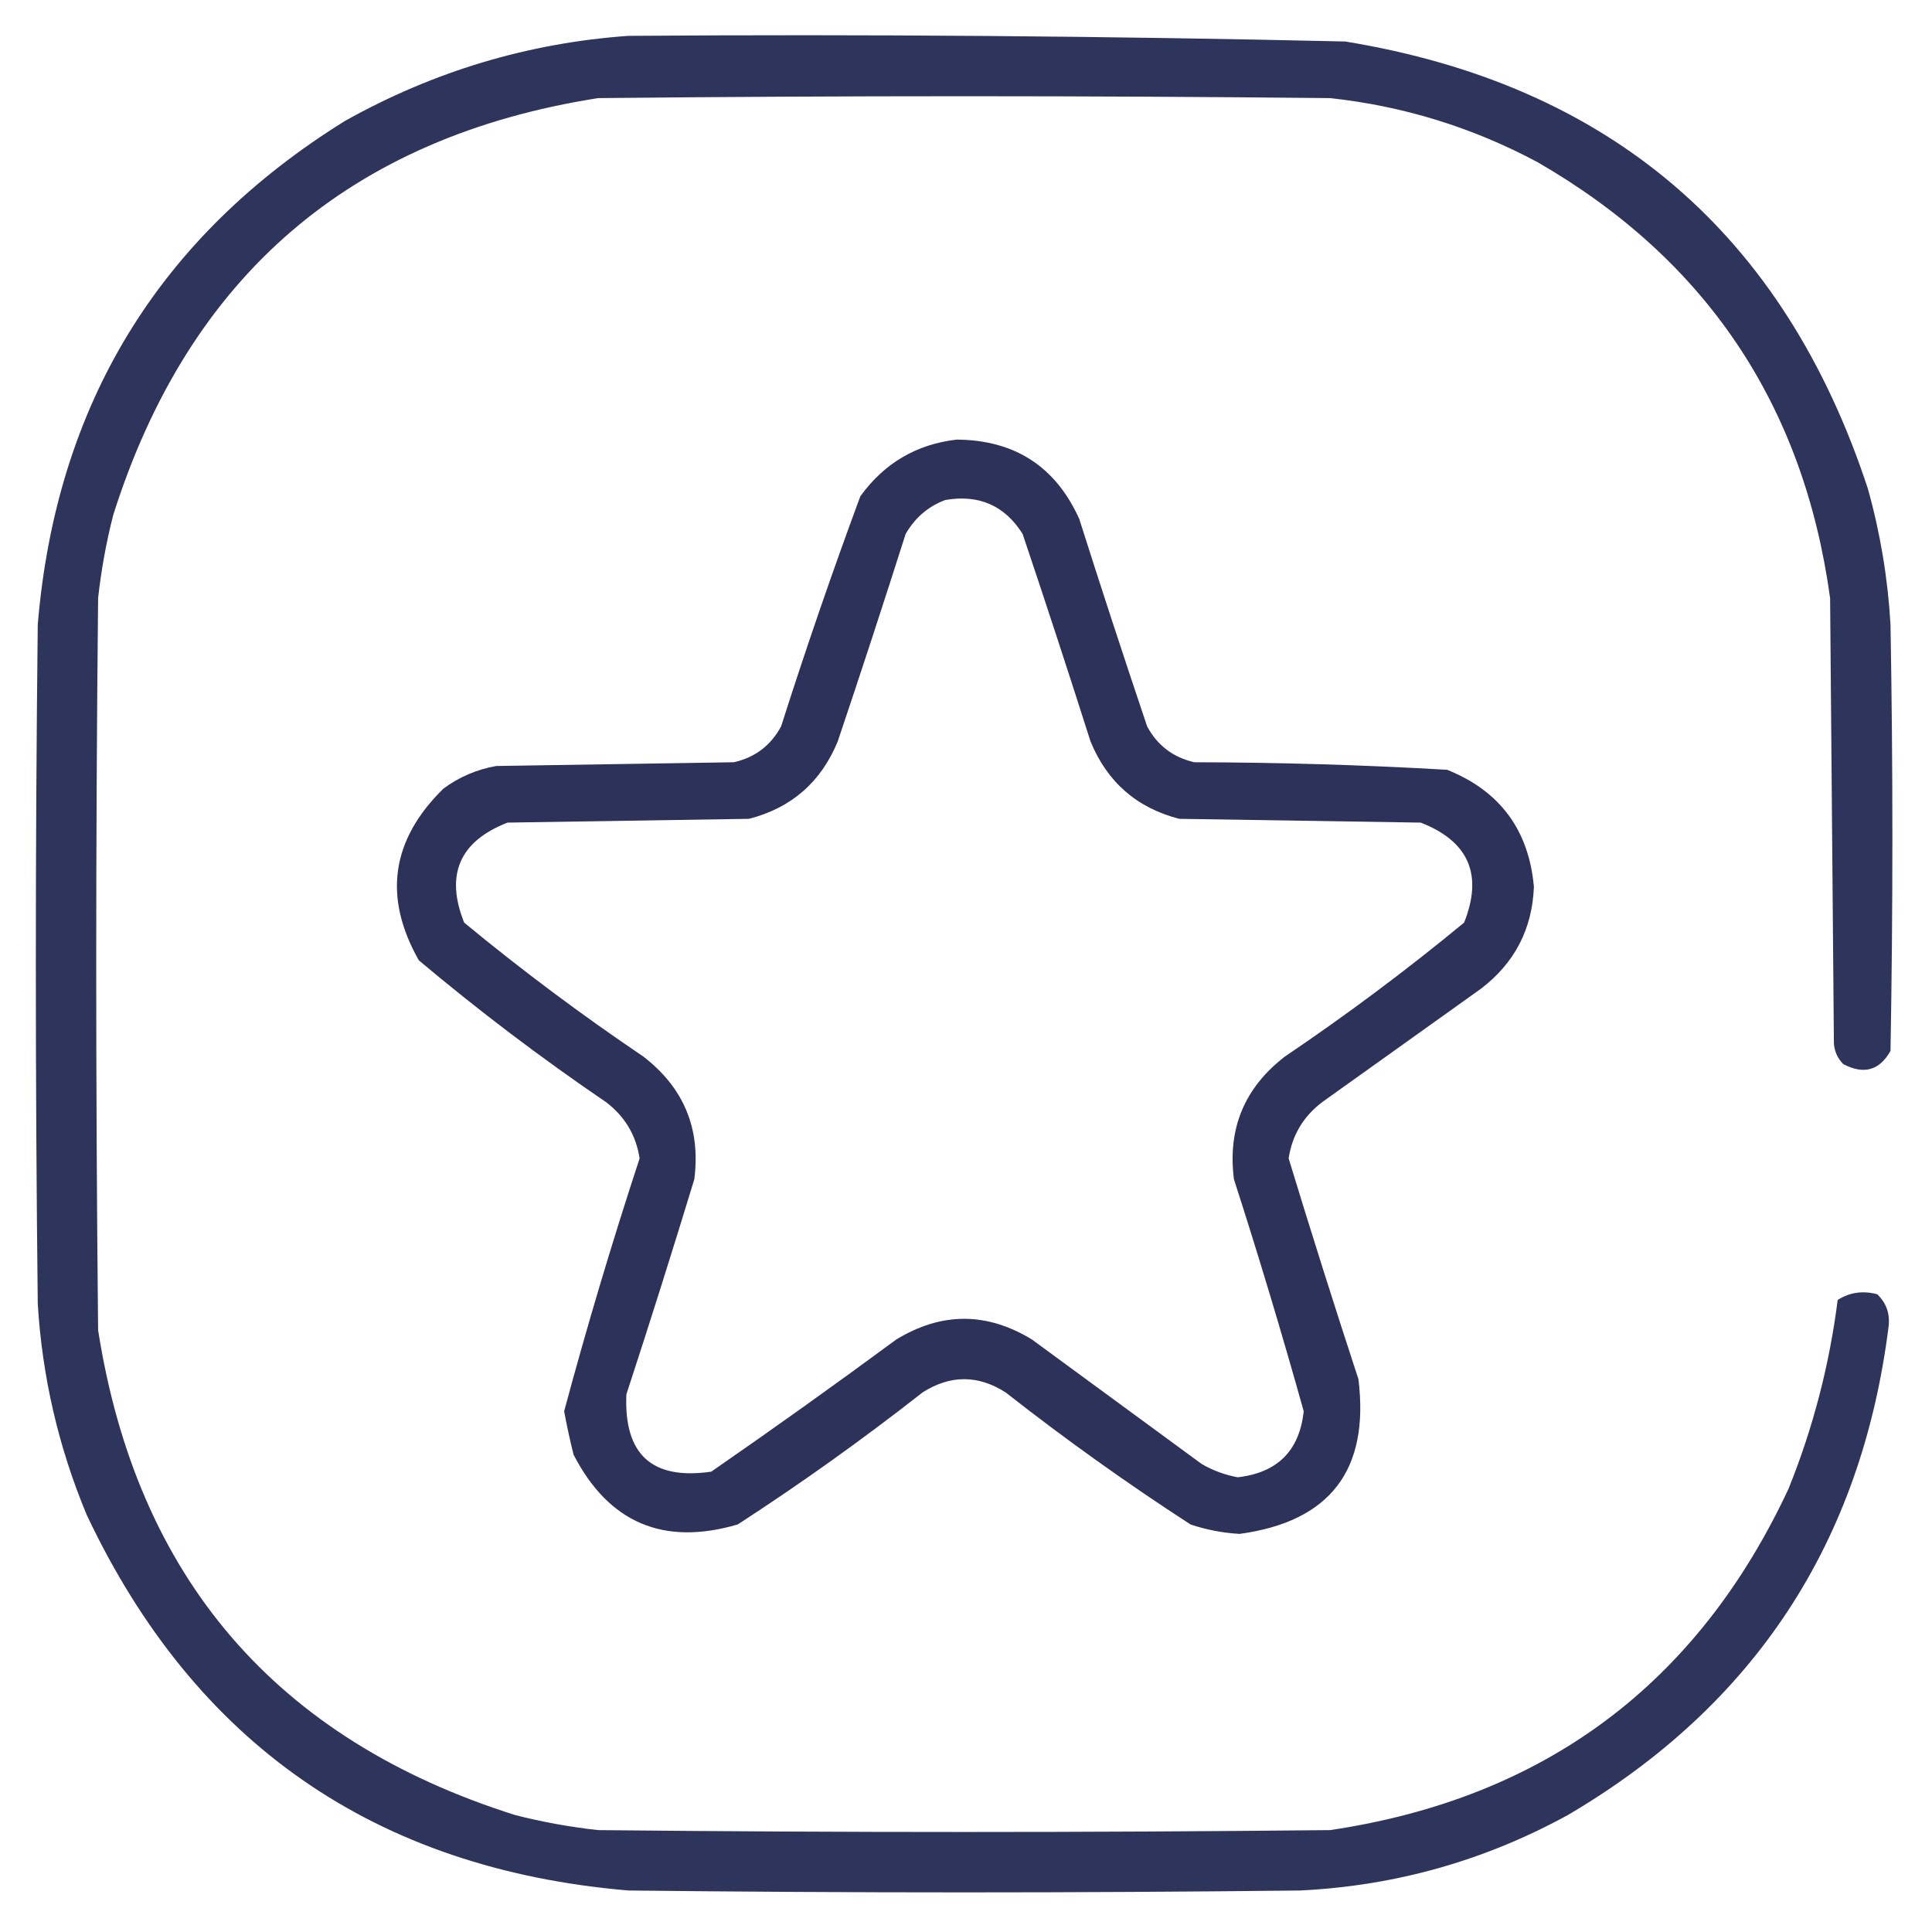 <?xml version="1.0" encoding="UTF-8"?> <svg xmlns="http://www.w3.org/2000/svg" width="50" height="50" viewBox="0 0 50 50" fill="none"><path opacity="0.911" fill-rule="evenodd" clip-rule="evenodd" d="M16.26 0.928C22.446 0.883 28.631 0.932 34.815 1.074C41.663 2.194 46.172 6.051 48.34 12.646C48.662 13.797 48.857 14.969 48.926 16.162C48.991 19.84 48.991 23.519 48.926 27.197C48.641 27.704 48.234 27.818 47.705 27.539C47.558 27.393 47.477 27.215 47.461 27.002C47.428 23.161 47.396 19.32 47.363 15.479C46.677 10.474 44.154 6.715 39.795 4.199C38.113 3.298 36.322 2.745 34.424 2.539C28.109 2.474 21.794 2.474 15.479 2.539C9.07 3.544 4.887 7.141 2.93 13.33C2.749 14.037 2.619 14.753 2.539 15.479C2.474 21.794 2.474 28.109 2.539 34.424C3.544 40.833 7.141 45.016 13.33 46.973C14.037 47.153 14.753 47.283 15.479 47.363C21.794 47.428 28.109 47.428 34.424 47.363C39.969 46.537 43.924 43.591 46.289 38.525C46.923 36.951 47.346 35.323 47.559 33.643C47.869 33.445 48.211 33.396 48.584 33.496C48.817 33.721 48.915 33.998 48.877 34.326C48.175 39.917 45.408 44.133 40.576 46.973C38.416 48.156 36.105 48.807 33.643 48.926C27.848 48.991 22.054 48.991 16.26 48.926C9.714 48.367 5.043 45.128 2.246 39.209C1.515 37.458 1.092 35.635 0.977 33.74C0.911 27.881 0.911 22.021 0.977 16.162C1.455 10.466 4.108 6.121 8.936 3.125C11.227 1.845 13.668 1.113 16.26 0.928Z" fill="#1B224D"></path><path opacity="0.925" fill-rule="evenodd" clip-rule="evenodd" d="M24.756 11.377C26.259 11.387 27.317 12.071 27.93 13.428C28.5 15.223 29.086 17.013 29.688 18.799C29.953 19.292 30.36 19.601 30.908 19.727C33.094 19.731 35.275 19.796 37.451 19.922C38.816 20.469 39.565 21.478 39.697 22.949C39.656 24.041 39.2 24.92 38.33 25.586C36.963 26.562 35.596 27.539 34.228 28.516C33.734 28.887 33.441 29.375 33.35 29.98C33.931 31.888 34.533 33.792 35.156 35.693C35.446 38.044 34.421 39.379 32.08 39.697C31.646 39.672 31.223 39.591 30.811 39.453C29.164 38.386 27.569 37.246 26.025 36.035C25.309 35.579 24.593 35.579 23.877 36.035C22.334 37.246 20.738 38.386 19.092 39.453C17.172 40.015 15.756 39.412 14.844 37.647C14.75 37.271 14.669 36.897 14.6 36.523C15.19 34.327 15.841 32.147 16.553 29.98C16.461 29.375 16.168 28.887 15.674 28.516C14.001 27.378 12.39 26.157 10.84 24.854C9.911 23.218 10.123 21.736 11.475 20.41C11.883 20.108 12.339 19.913 12.842 19.824C14.893 19.792 16.943 19.759 18.994 19.727C19.542 19.601 19.949 19.292 20.215 18.799C20.854 16.795 21.537 14.81 22.266 12.842C22.887 11.986 23.717 11.498 24.756 11.377ZM24.463 12.94C25.335 12.79 26.003 13.083 26.465 13.818C27.066 15.604 27.652 17.394 28.223 19.189C28.655 20.241 29.42 20.908 30.518 21.191C32.601 21.224 34.684 21.256 36.768 21.289C38.011 21.773 38.385 22.636 37.891 23.877C36.4 25.108 34.853 26.263 33.252 27.344C32.206 28.15 31.767 29.208 31.934 30.518C32.576 32.51 33.178 34.512 33.74 36.523C33.63 37.545 33.06 38.115 32.031 38.232C31.702 38.171 31.393 38.057 31.104 37.891C29.639 36.816 28.174 35.742 26.709 34.668C25.537 33.952 24.365 33.952 23.193 34.668C21.616 35.831 20.02 36.971 18.408 38.086C16.874 38.31 16.142 37.643 16.211 36.084C16.817 34.234 17.402 32.379 17.969 30.518C18.136 29.208 17.696 28.15 16.65 27.344C15.049 26.263 13.503 25.108 12.012 23.877C11.518 22.636 11.892 21.773 13.135 21.289C15.218 21.256 17.301 21.224 19.385 21.191C20.482 20.908 21.247 20.241 21.68 19.189C22.281 17.404 22.867 15.613 23.438 13.818C23.682 13.397 24.024 13.104 24.463 12.94Z" fill="#1B224D"></path></svg> 